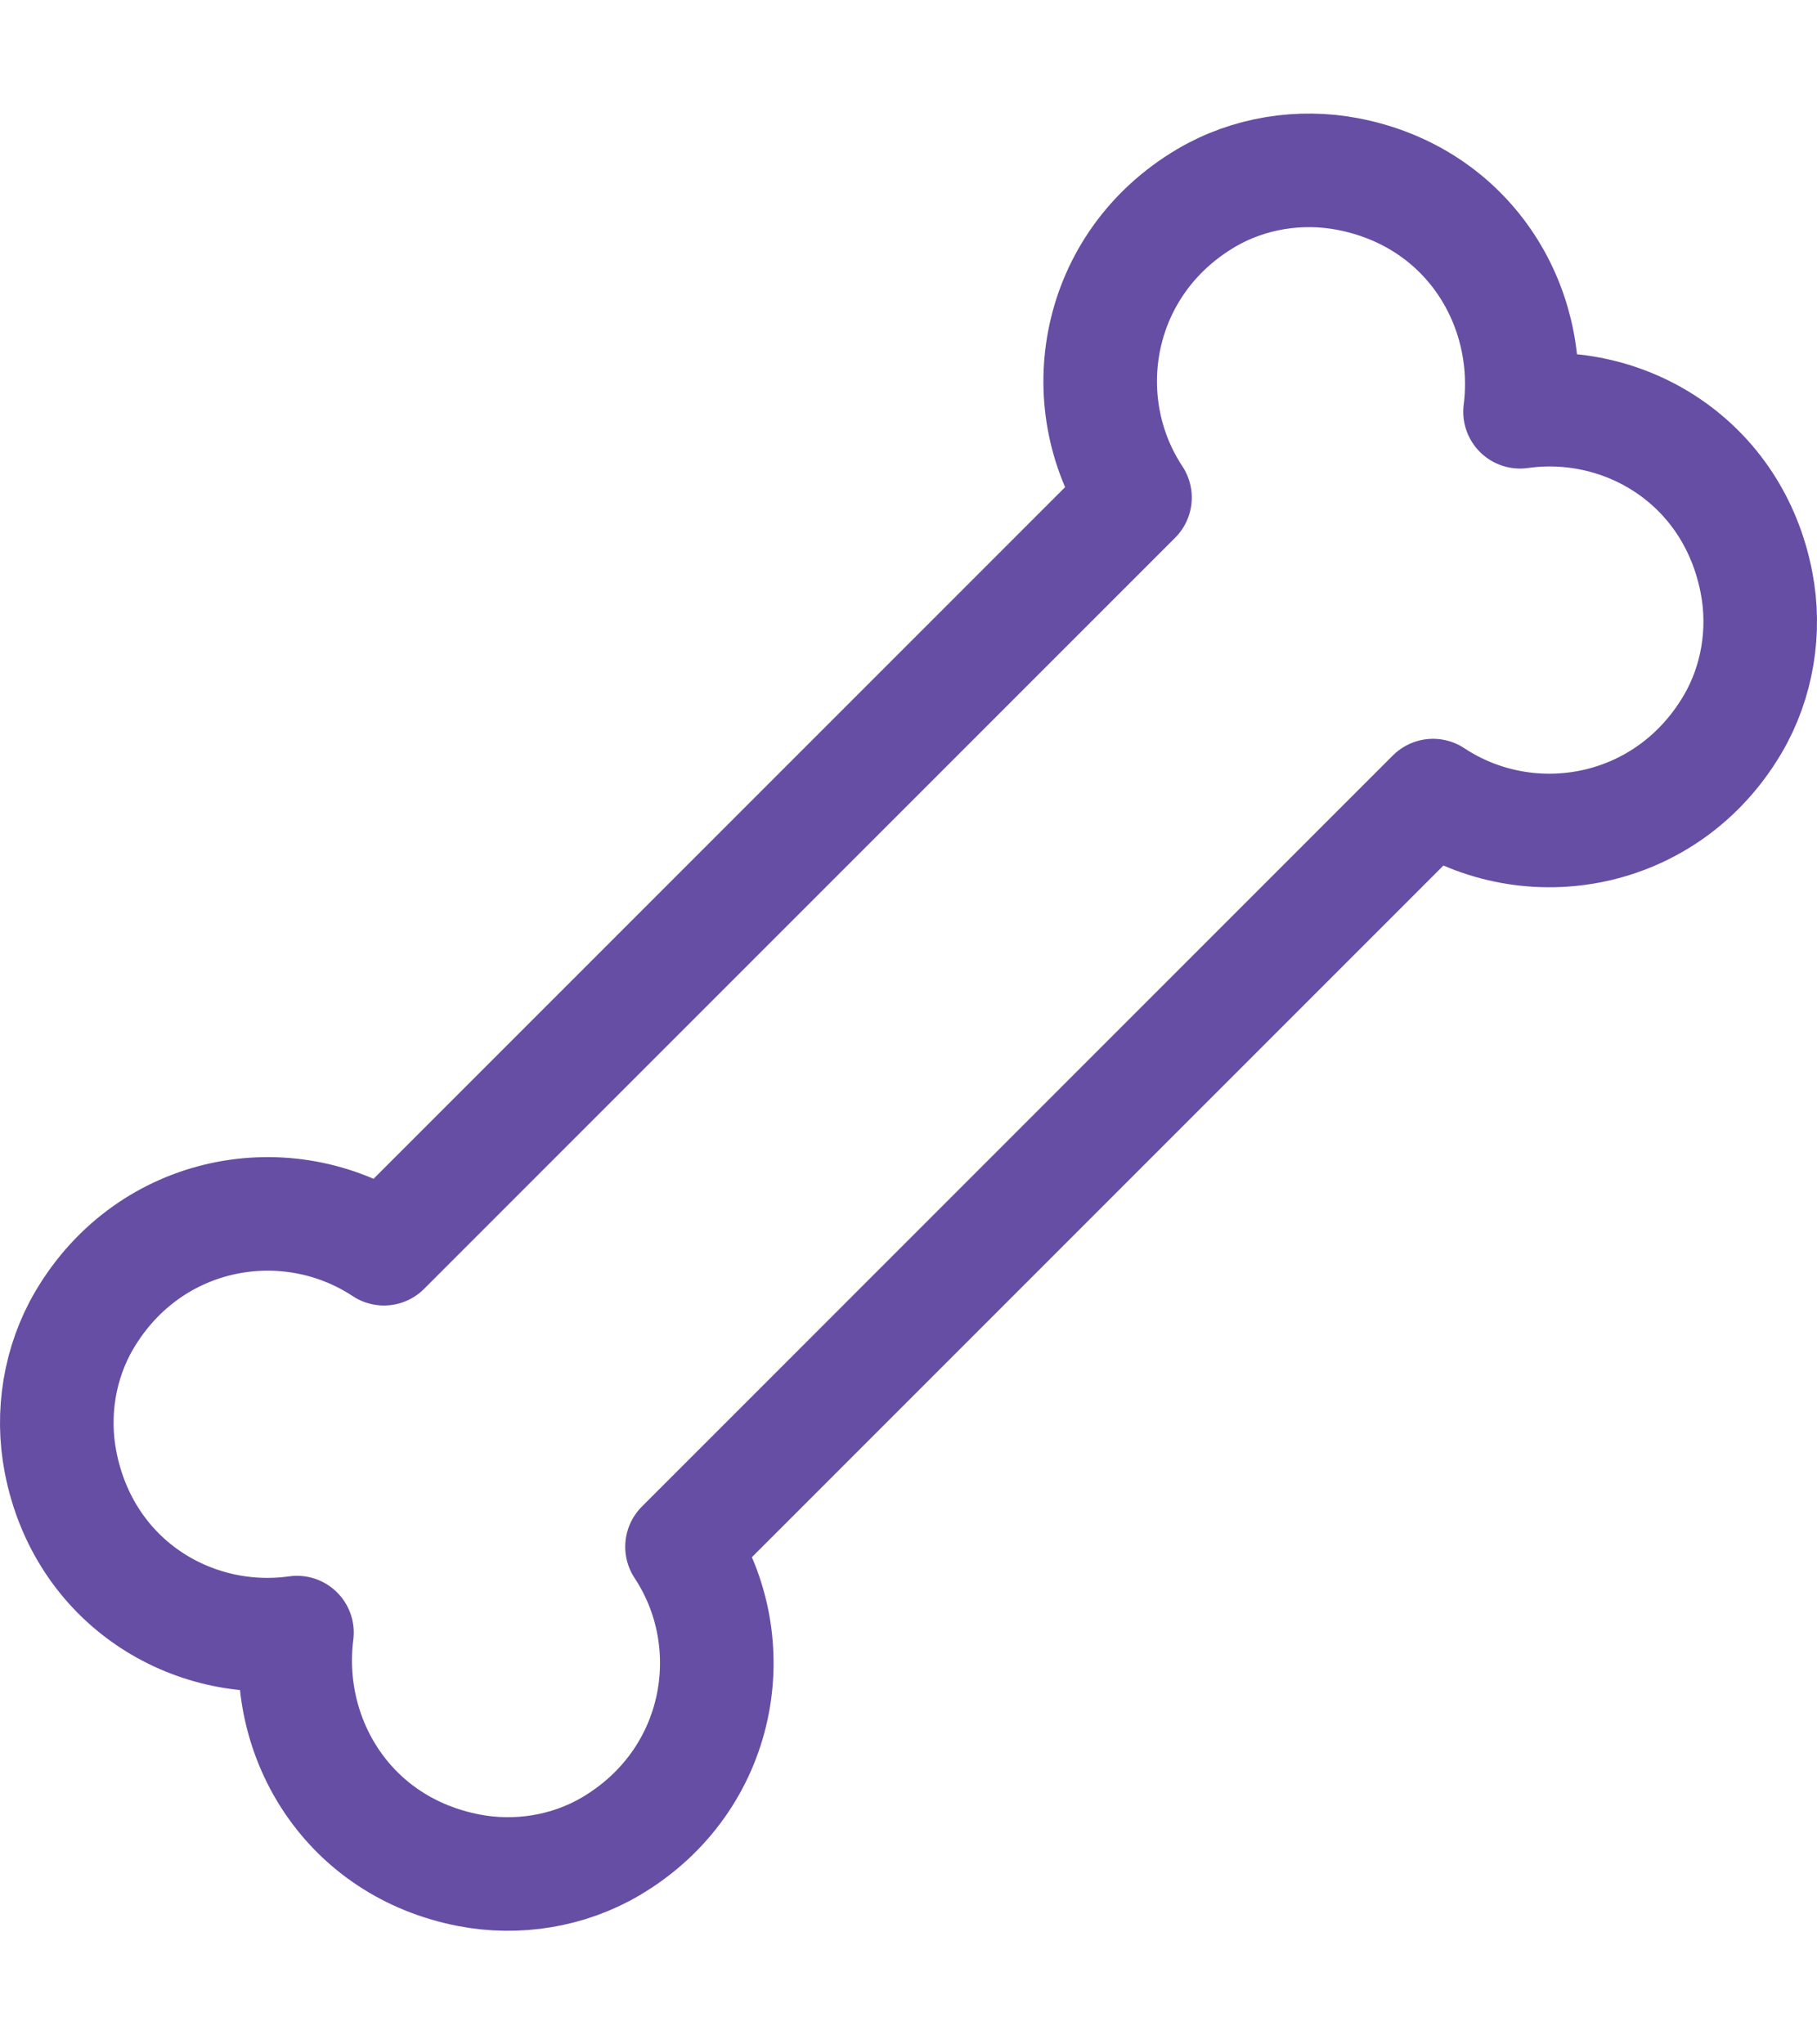 <?xml version="1.0" encoding="UTF-8"?> <svg xmlns="http://www.w3.org/2000/svg" xmlns:xlink="http://www.w3.org/1999/xlink" width="32px" height="36px" viewBox="0 0 32 36" version="1.1"><!-- Generator: Sketch 51.3 (57544) - http://www.bohemiancoding.com/sketch --><title>Artboard@2x</title><desc>Created with Sketch.</desc><defs></defs><g id="Artboard" stroke="none" stroke-width="1" fill="none" fill-rule="evenodd" stroke-linejoin="round"><path d="M25.238,14.01 C26.935,15.134 29.357,14.715 30.513,12.756 C30.953,12.01 31.099,11.106 30.934,10.256 C30.523,8.132 28.615,6.99 26.77,7.251 C27.008,5.385 25.868,3.478 23.744,3.066 C22.893,2.901 21.99,3.046 21.243,3.486 C19.285,4.642 18.867,7.066 19.989,8.762 L6.762,21.989 C5.065,20.867 2.643,21.285 1.487,23.243 C1.047,23.99 0.901,24.893 1.066,25.744 C1.477,27.869 3.384,29.009 5.23,28.749 C4.991,30.616 6.131,32.523 8.256,32.934 C9.107,33.099 10.01,32.953 10.757,32.513 C12.714,31.357 13.133,28.935 12.011,27.238 L25.238,14.01 Z" id="Stroke-1" stroke="#654EA3" stroke-width="2"></path></g></svg> 
